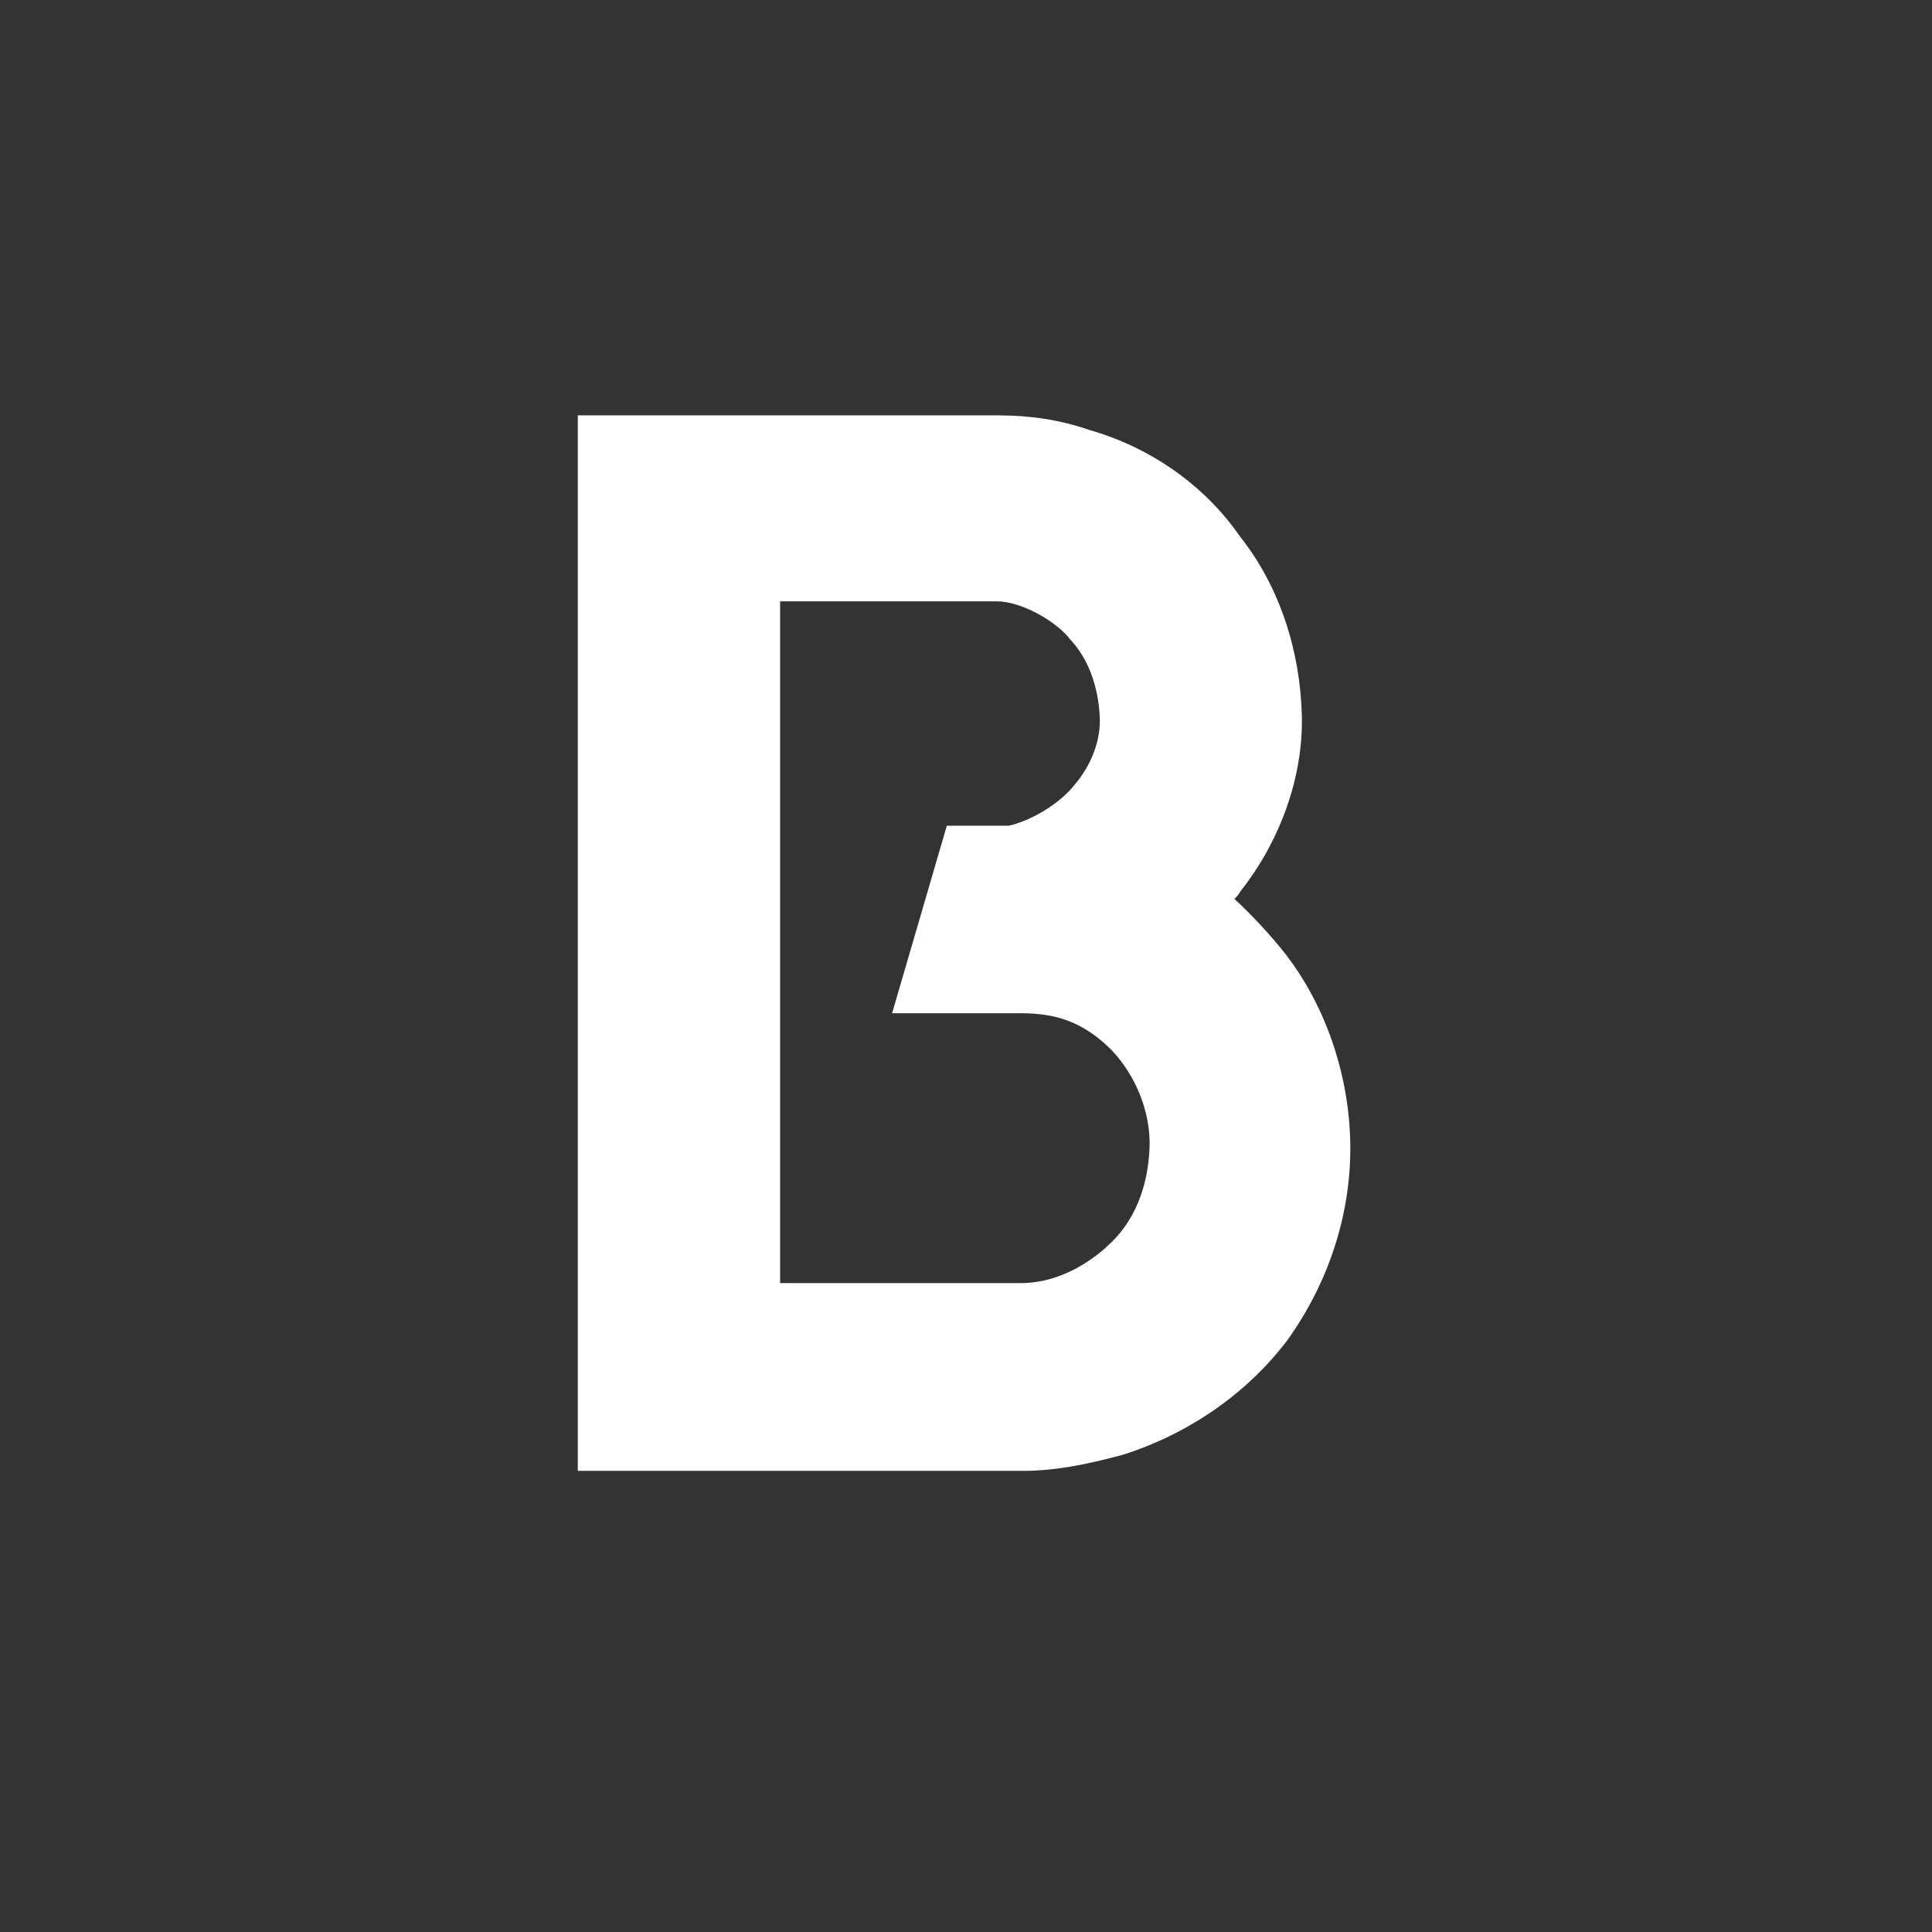 <?xml version="1.0" encoding="UTF-8"?> <svg xmlns="http://www.w3.org/2000/svg" id="_Слой_1" data-name="Слой 1" viewBox="0 0 99.21 99.21"><rect x="0" y="0" width="99.21" height="99.21" fill="#333333" stroke="none"/><defs><style> .cls-1 { fill: #fff; stroke-width: 0px; } </style></defs><path class="cls-1" d="m66.1,49.1c-.83-1.05-1.73-2.03-2.71-2.94.08-.08.23-.23.3-.38,2.03-2.56,3.24-5.87,3.16-9.03-.08-3.31-1.13-6.62-3.16-9.18-1.81-2.63-4.59-4.59-7.75-5.49-1.51-.53-3.09-.75-4.67-.75h-21.6v54.2h22.88c1.73,0,3.46-.38,5.12-.83,3.31-1.05,6.32-3.09,8.43-5.87,2.11-2.94,3.24-6.4,3.24-9.86s-1.13-7.08-3.24-9.86Zm-9.33,14.98c-1.2,1.05-2.71,1.81-4.37,1.81h-12.34V30.88h11.14c1.2,0,3.01.98,3.76,1.96.98,1.05,1.43,2.48,1.51,3.91.08,1.28-.45,2.56-1.28,3.54-.83,1.05-2.33,1.88-3.39,2.11h-3.18l-2.81,9.63h6.59c1.73,0,3.16.38,4.67,1.88,1.28,1.35,2.03,3.24,1.96,5.04-.08,1.96-.75,3.84-2.26,5.12Z"></path></svg> 